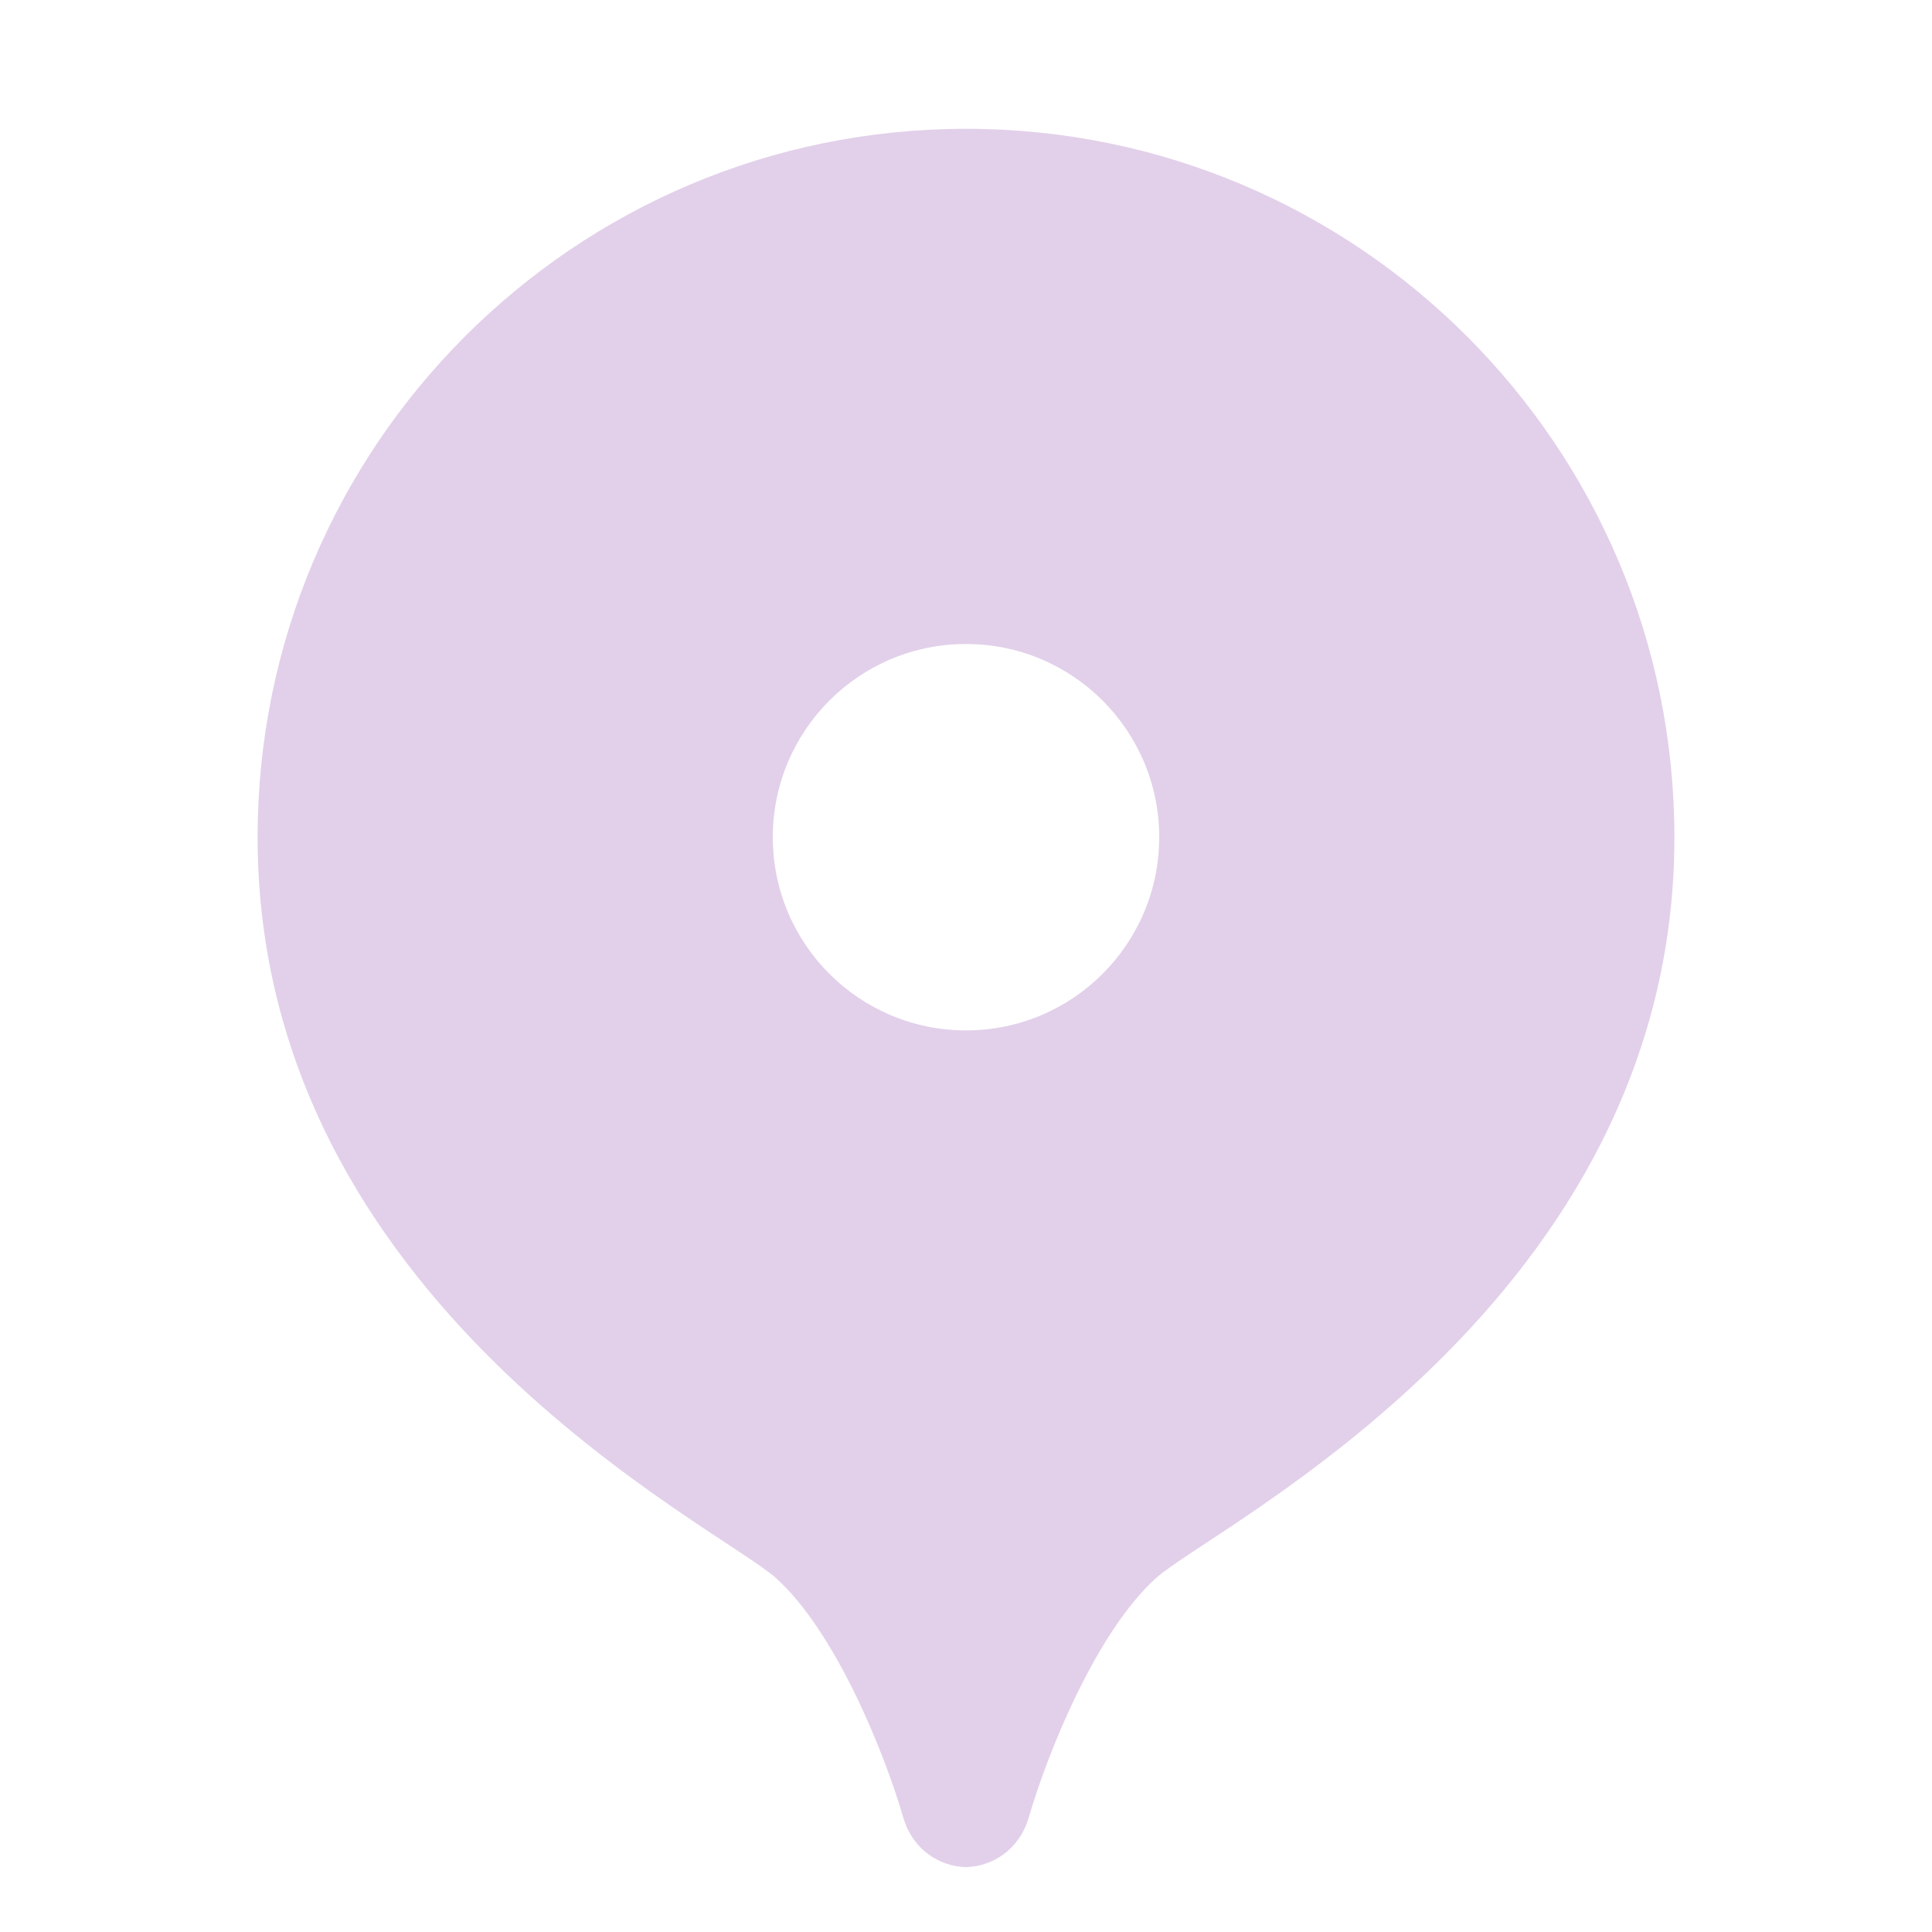 <?xml version="1.0" encoding="UTF-8"?> <svg xmlns="http://www.w3.org/2000/svg" width="30" height="30" viewBox="0 0 30 30" fill="none"> <path d="M15 2C8.925 2 4 6.925 4 13C4 20.234 11.152 23.697 12.048 24.503C12.963 25.326 13.719 27.171 14.024 28.217C14.172 28.725 14.588 28.982 15 28.993C15.413 28.981 15.828 28.724 15.976 28.217C16.281 27.171 17.037 25.327 17.952 24.503C18.848 23.697 26 20.234 26 13C26 6.925 21.075 2 15 2ZM15 16C13.343 16 12 14.657 12 13C12 11.343 13.343 10 15 10C16.657 10 18 11.343 18 13C18 14.657 16.657 16 15 16Z" fill="#E2D0EA"></path> </svg> 